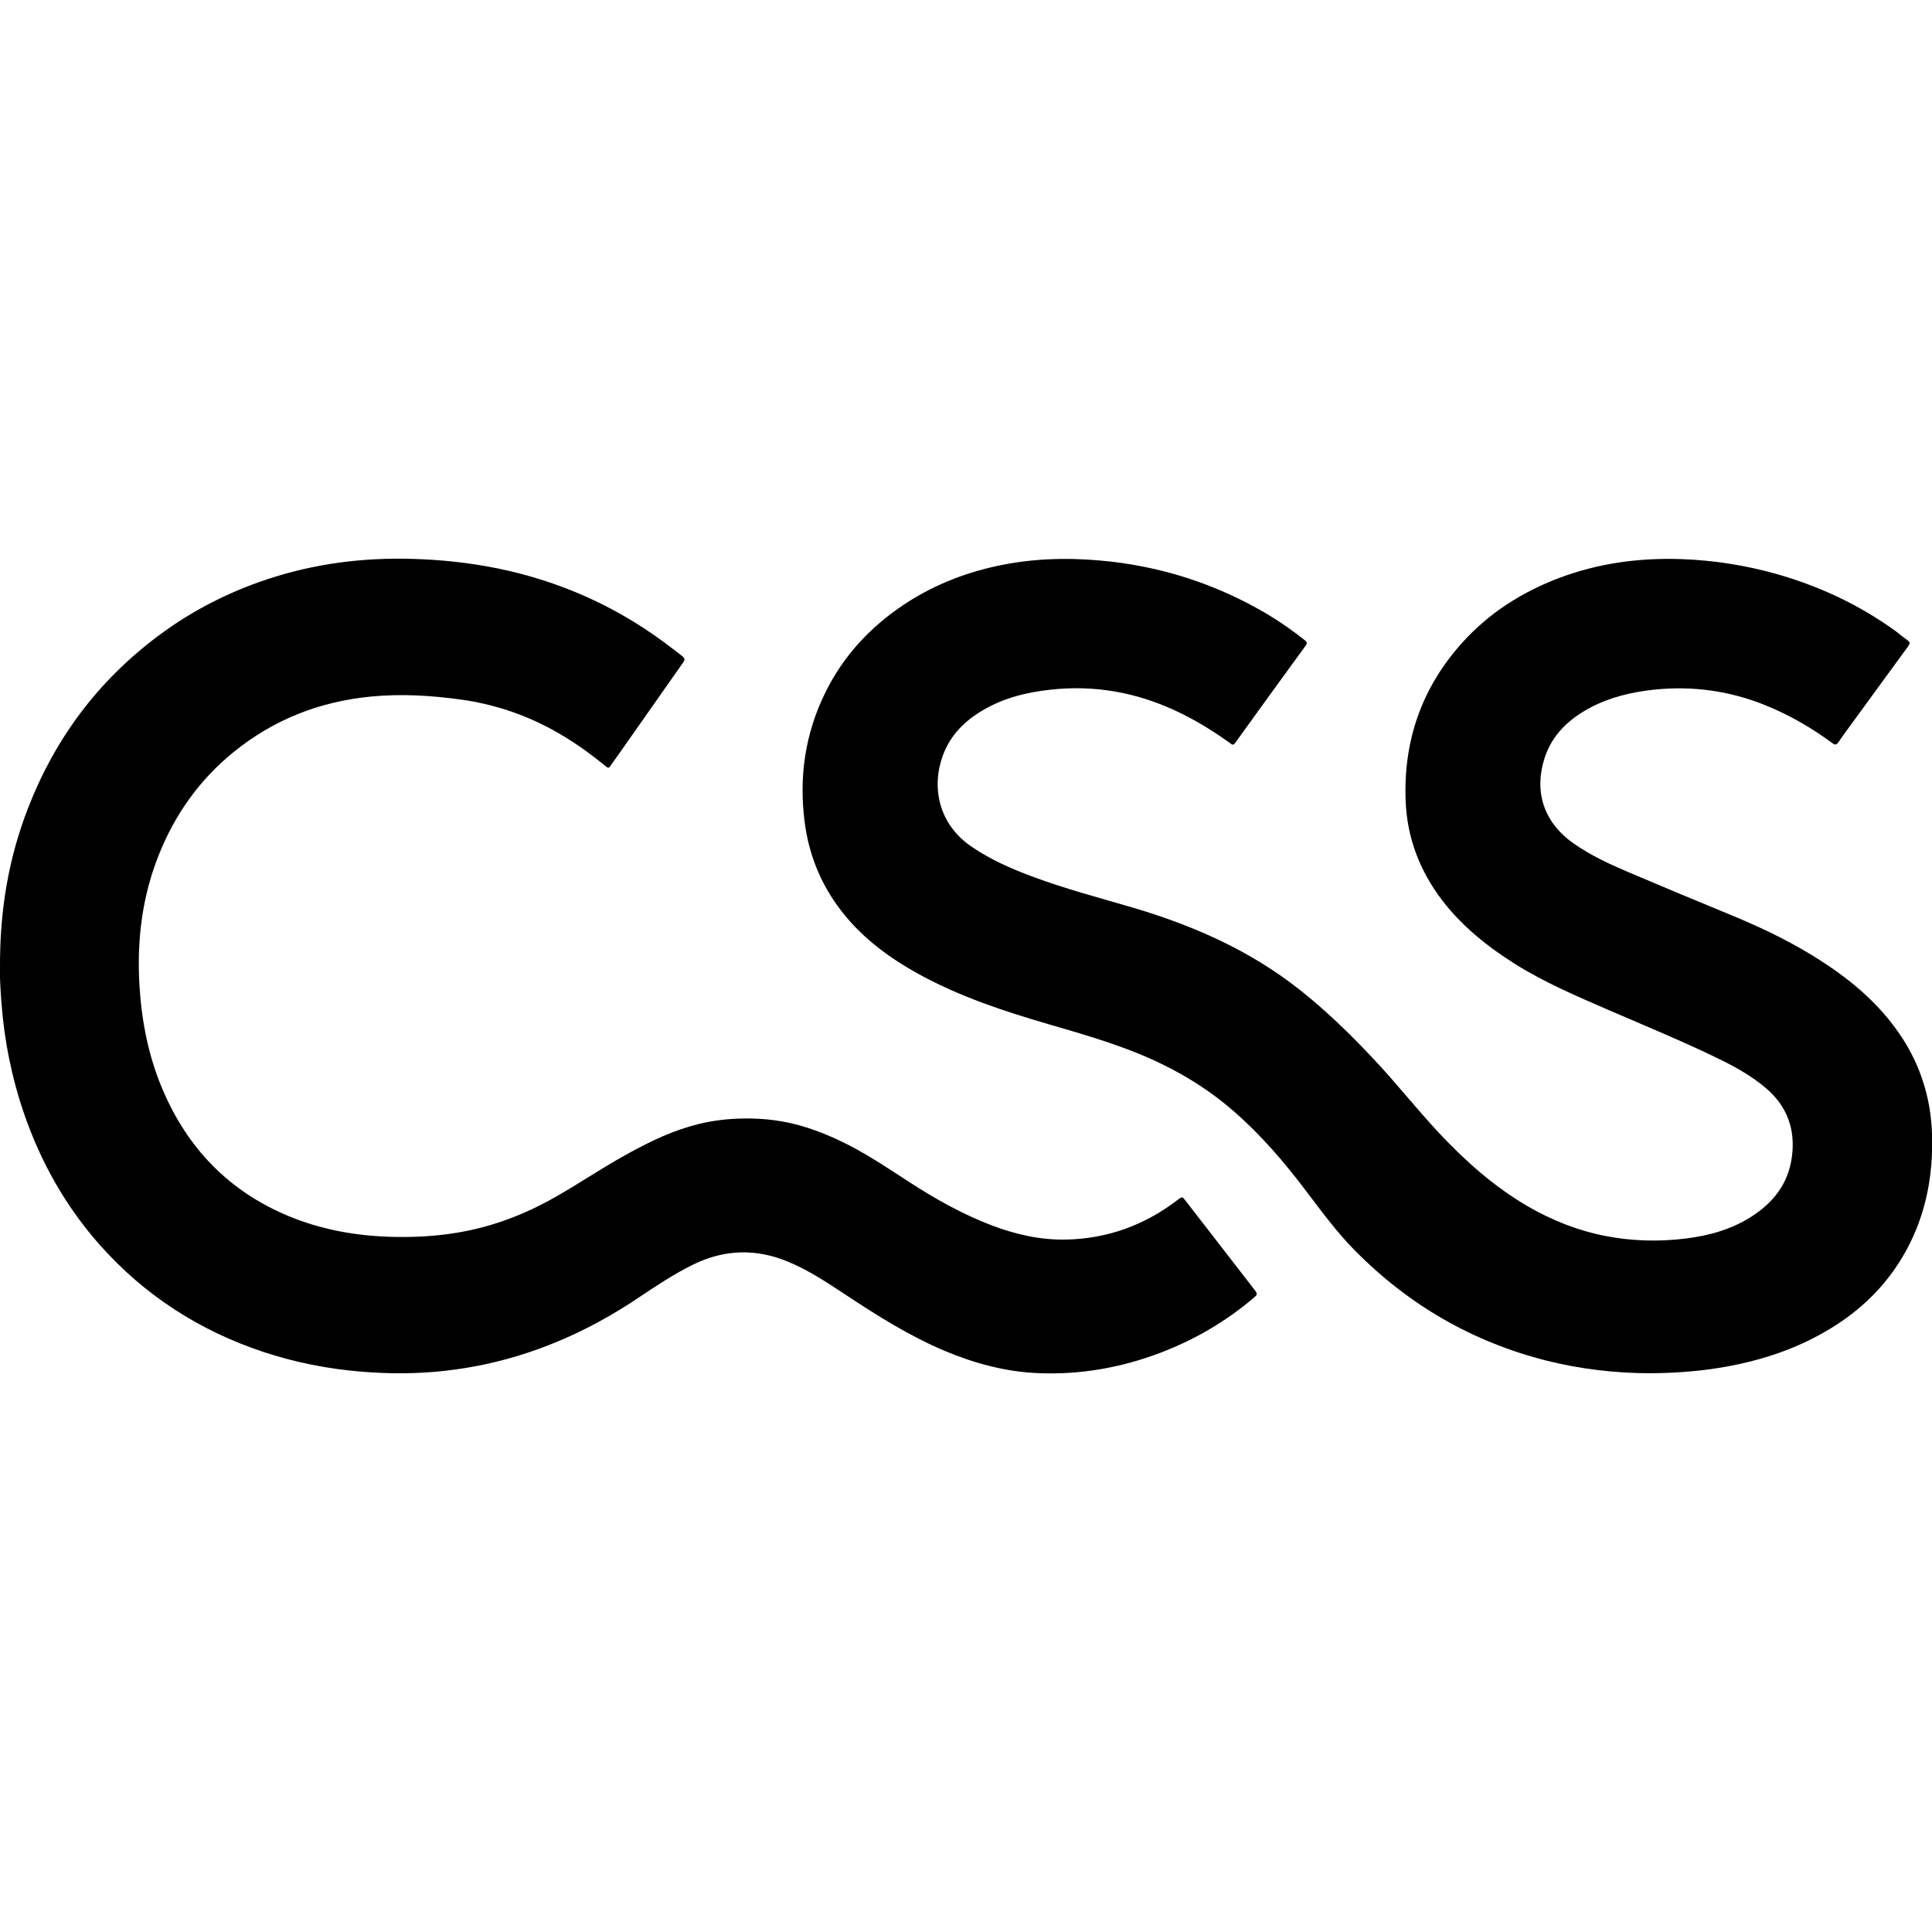 <?xml version="1.0" encoding="UTF-8"?>
<svg xmlns="http://www.w3.org/2000/svg" id="Logos" viewBox="0 0 230 230">
  <path d="M196.35,163.48c-4.09-.01-8.2-.49-12.24-1.5-8.82-2.23-16.39-6.62-22.79-13.08-2.16-2.19-3.98-4.67-5.83-7.11-2.57-3.41-5.34-6.64-8.56-9.45-3.39-2.97-7.22-5.2-11.38-6.9-3.48-1.42-7.09-2.45-10.69-3.5-5.31-1.55-10.55-3.27-15.42-5.94-3.79-2.08-7.18-4.62-9.74-8.17-2.13-2.96-3.41-6.24-3.89-9.84-.73-5.46.03-10.69,2.49-15.64,2.11-4.25,5.23-7.62,9.14-10.26,3.41-2.3,7.16-3.82,11.15-4.69,4.05-.89,8.15-1.04,12.29-.68,7.18.62,13.87,2.76,20.07,6.44,1.53.92,3,1.96,4.39,3.06.31.25.27.41.07.68-2.8,3.84-5.6,7.69-8.37,11.55-.27.38-.45.12-.64-.01-2.08-1.49-4.25-2.82-6.58-3.89-4.68-2.15-9.56-3.01-14.71-2.45-2.89.31-5.64.99-8.15,2.48-2.15,1.27-3.83,2.96-4.71,5.34-1.38,3.75-.57,8.2,3.49,10.93,2.19,1.48,4.58,2.54,7.05,3.46,3.93,1.48,7.99,2.54,12,3.72,7.21,2.12,14,5.1,19.95,9.81,3.11,2.46,5.94,5.21,8.65,8.09,2.76,2.91,5.24,6.09,7.99,9.02,3.12,3.32,6.51,6.33,10.48,8.65,2.9,1.68,5.98,2.9,9.26,3.54,3.17.62,6.38.7,9.59.3,2.72-.34,5.32-1.05,7.66-2.52,2.68-1.67,4.53-3.97,4.95-7.2.44-3.27-.56-6.02-3.09-8.18-1.82-1.55-3.9-2.67-6.03-3.69-4.1-1.98-8.33-3.72-12.52-5.53-3.84-1.67-7.7-3.3-11.27-5.53-3.31-2.08-6.33-4.49-8.73-7.62-2.65-3.48-4.16-7.39-4.34-11.77-.29-7.17,1.89-13.48,6.69-18.84,3.2-3.57,7.14-6.07,11.6-7.76,4.68-1.76,9.55-2.41,14.53-2.24,3.86.14,7.63.73,11.36,1.78,5.13,1.46,9.88,3.69,14.2,6.83.45.33.88.71,1.34,1.03.37.25.31.44.08.77-2.07,2.82-4.12,5.65-6.18,8.47-.7.96-1.42,1.92-2.09,2.9-.25.36-.4.37-.74.12-2.49-1.83-5.16-3.38-8.03-4.53-4.27-1.71-8.67-2.31-13.26-1.82-2.61.29-5.14.88-7.48,2.11-2.54,1.34-4.56,3.2-5.47,5.99-1.27,3.9-.22,7.62,3.43,10.19,2.05,1.44,4.31,2.48,6.59,3.45,4.09,1.74,8.2,3.45,12.3,5.14,3.79,1.56,7.46,3.35,10.89,5.6,3.26,2.13,6.2,4.62,8.52,7.77,2.83,3.82,4.27,8.11,4.39,12.86.12,4.73-.73,9.24-2.97,13.44-2.46,4.61-6.14,7.98-10.73,10.41-2.91,1.56-6.02,2.61-9.25,3.32-3.46.75-7.03,1.08-10.7,1.09Z"></path>
  <path d="M0,115.25c-.04-6.92,1.03-13.08,3.32-19,3.2-8.28,8.3-15.13,15.42-20.48,4.28-3.22,9-5.57,14.11-7.14,5.69-1.75,11.53-2.34,17.46-2.05,3.52.16,7,.62,10.44,1.42,5.71,1.35,11.03,3.6,15.94,6.81,1.57,1.03,3.06,2.15,4.54,3.31.31.25.33.4.11.73-2.64,3.75-5.27,7.5-7.91,11.26-.26.36-.52.71-.77,1.08-.16.25-.27.26-.51.07-2.01-1.66-4.13-3.16-6.43-4.41-3.41-1.85-7.03-3.04-10.86-3.57-3.54-.49-7.1-.7-10.67-.36-6.13.59-11.62,2.74-16.39,6.62-4.04,3.28-6.96,7.39-8.89,12.22-2.01,5.03-2.64,10.27-2.3,15.67.26,4.21,1.07,8.29,2.71,12.19,2.97,7.03,7.88,12.16,14.98,15.13,3.82,1.59,7.8,2.33,11.9,2.48,2.78.1,5.54-.03,8.28-.49,4.08-.68,7.88-2.12,11.48-4.15,2.79-1.57,5.45-3.38,8.24-4.94,2.46-1.38,4.99-2.67,7.72-3.49,1.66-.51,3.34-.82,5.06-.94,2.33-.16,4.64-.05,6.92.44,2.09.45,4.08,1.2,6.02,2.11,2.96,1.38,5.64,3.22,8.37,4.98,3.09,2,6.29,3.8,9.75,5.12,2.86,1.09,5.81,1.76,8.89,1.7,4.94-.11,9.34-1.72,13.26-4.72.56-.42.55-.42.97.12,2.75,3.56,5.5,7.11,8.26,10.67.27.34.26.51-.08.79-3.35,2.86-7.09,5.06-11.21,6.62-4.68,1.78-9.54,2.63-14.54,2.42-3.86-.16-7.54-1.15-11.1-2.64-4.25-1.79-8.13-4.25-11.97-6.79-2.12-1.4-4.24-2.8-6.59-3.79-3.84-1.63-7.66-1.55-11.42.3-2.35,1.15-4.5,2.61-6.68,4.06-4.08,2.72-8.4,4.91-13.05,6.44-3.22,1.07-6.51,1.78-9.88,2.15-3.34.37-6.69.37-10.03.08-3.89-.33-7.7-1.08-11.41-2.3-7.68-2.54-14.24-6.75-19.61-12.81-4.05-4.58-6.99-9.81-8.98-15.58-1.49-4.34-2.37-8.78-2.71-13.35-.11-1.52-.19-3.04-.18-4Z"></path>
</svg>
